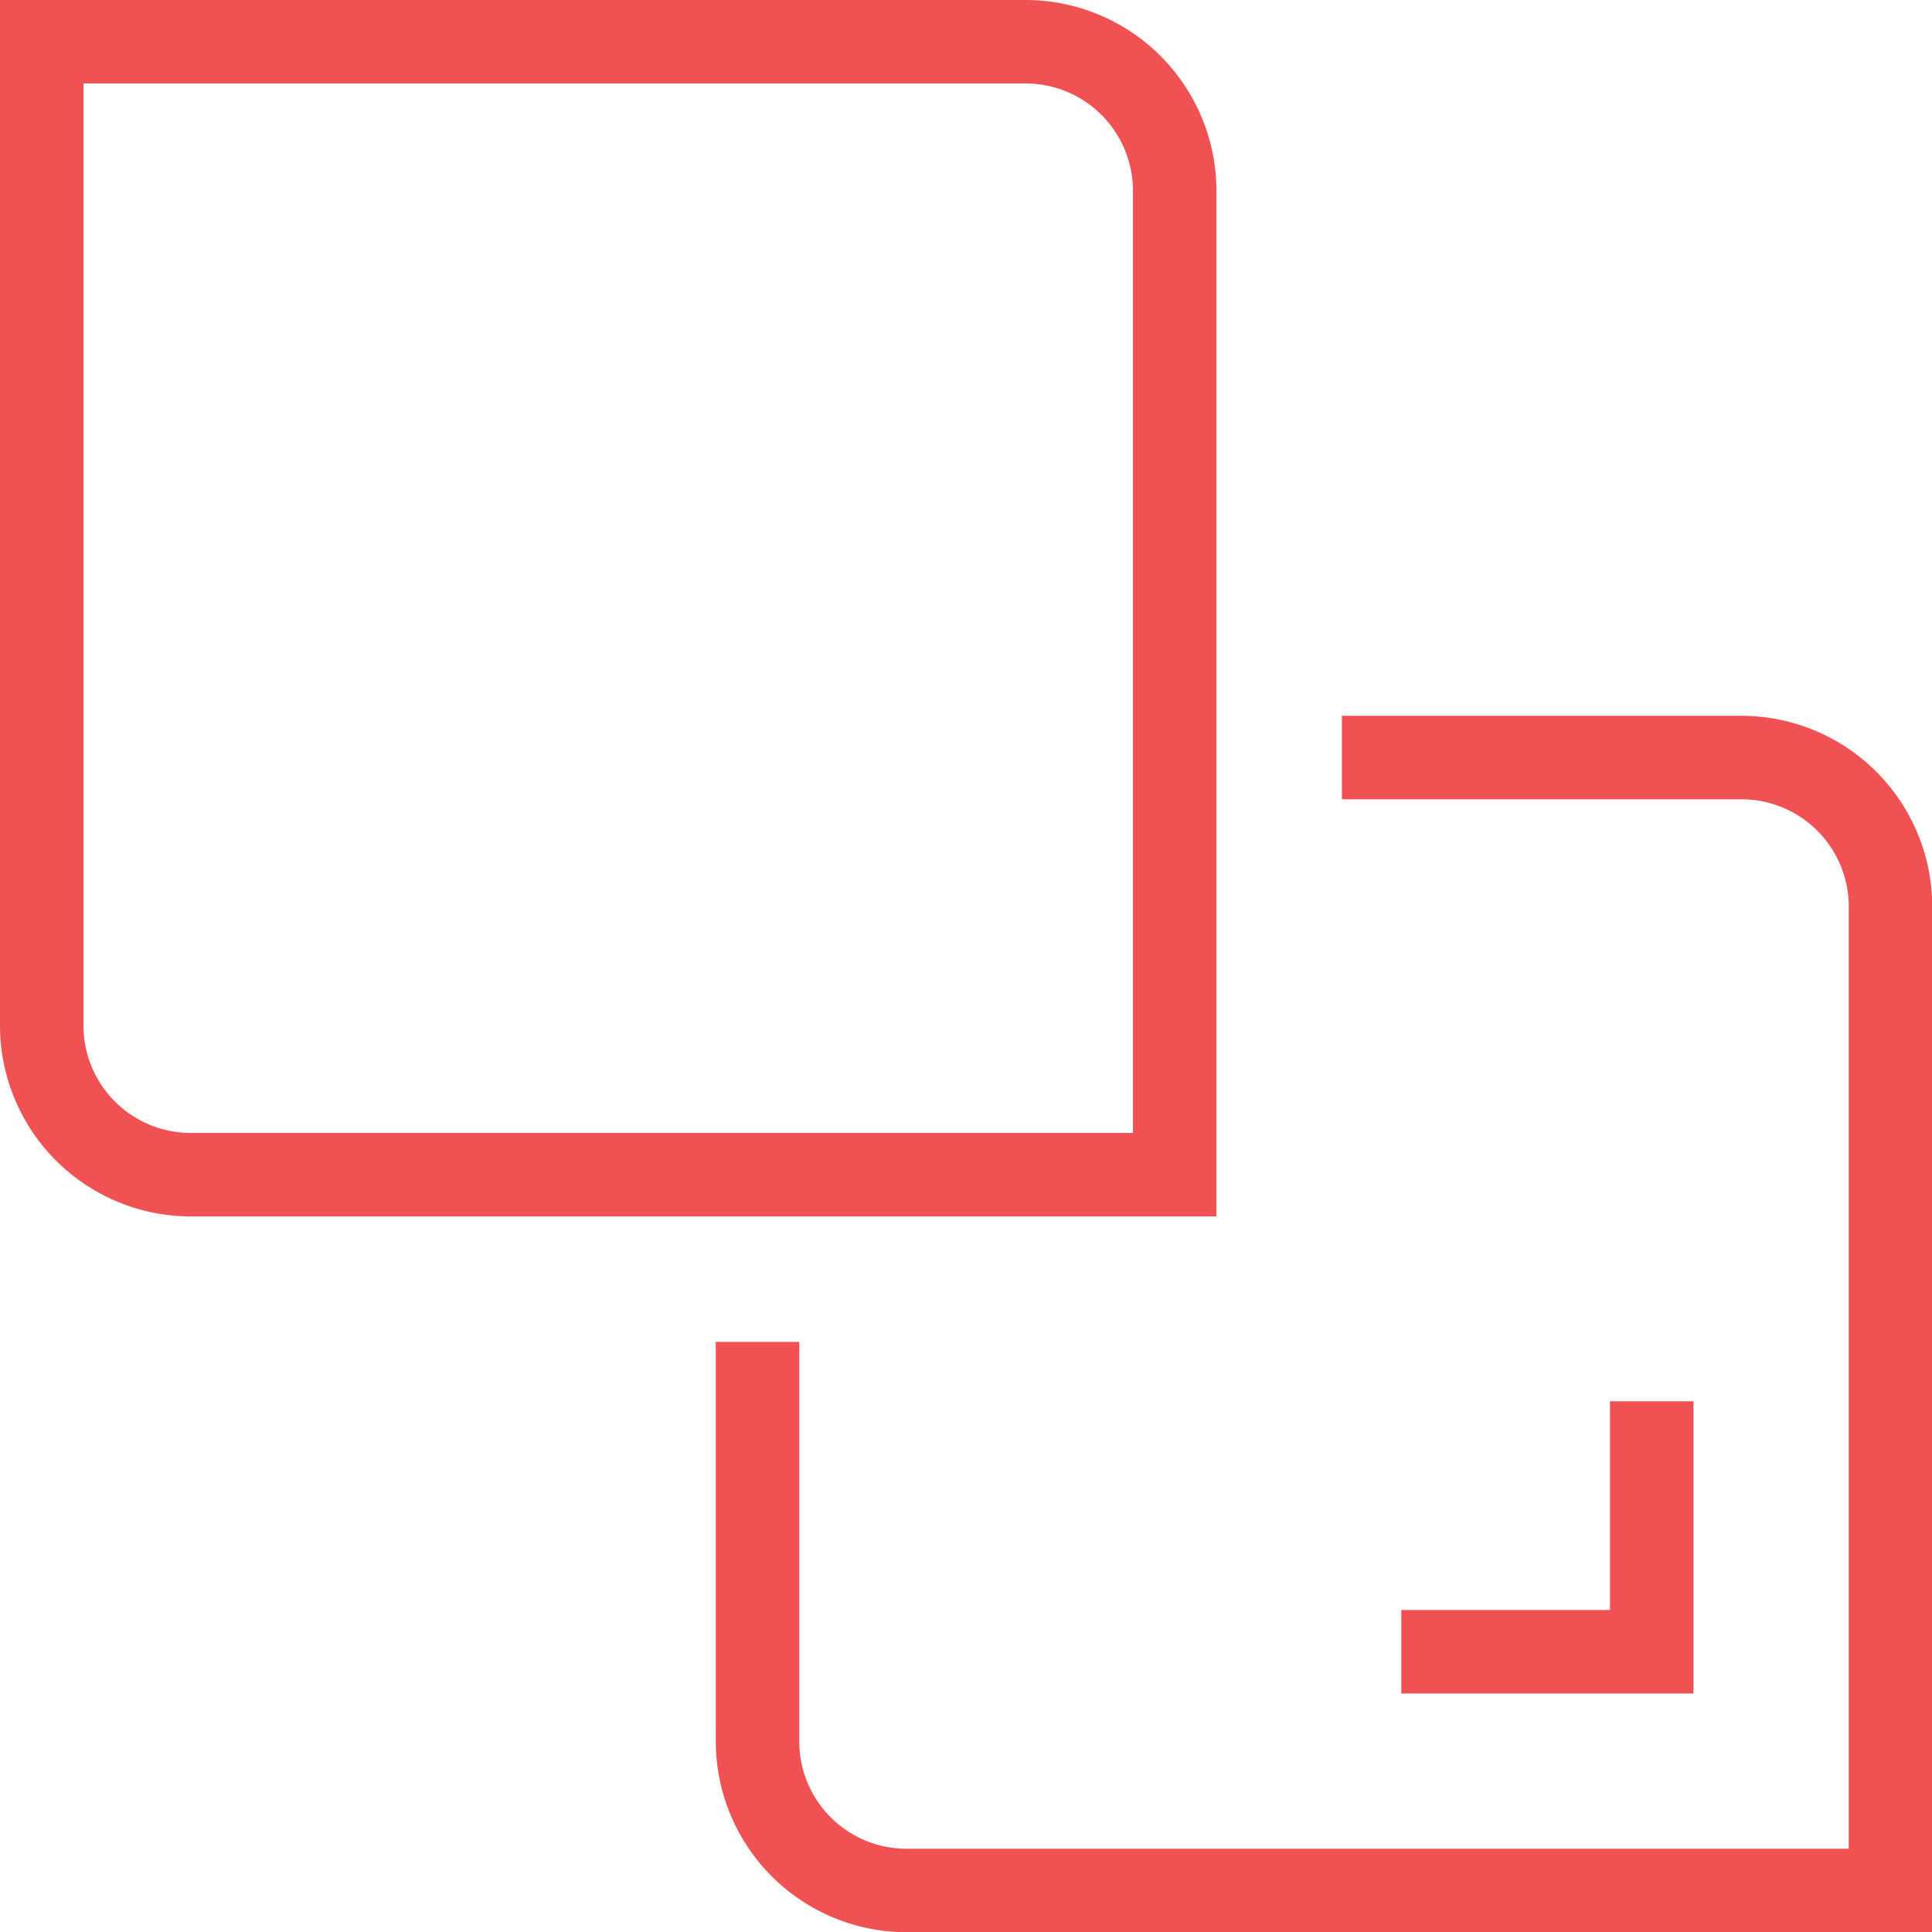 <?xml version="1.0" encoding="UTF-8"?>
<svg xmlns="http://www.w3.org/2000/svg" width="24.3" height="24.301" viewBox="0 0 24.3 24.301">
  <g id="Group_1960" data-name="Group 1960" transform="translate(0.15 0.15)">
    <path id="Path_1483" data-name="Path 1483" d="M15,15H2.25A2.252,2.252,0,0,1,0,12.75V0H12.75A2.252,2.252,0,0,1,15,2.25ZM.75.75v12a1.5,1.5,0,0,0,1.5,1.5h12v-12a1.5,1.5,0,0,0-1.5-1.5Z" fill="#f05153" stroke="#f05153" stroke-width="0.3"></path>
    <path id="Path_1484" data-name="Path 1484" d="M171.6,171.6h-12.75a2.252,2.252,0,0,1-2.25-2.25v-4.875h.75v4.875a1.5,1.5,0,0,0,1.5,1.5h12v-12a1.5,1.5,0,0,0-1.5-1.5h-4.875v-.75h4.875a2.252,2.252,0,0,1,2.25,2.25Z" transform="translate(-147.597 -147.597)" fill="#f05153" stroke="#f05153" stroke-width="0.3"></path>
    <path id="Path_1485" data-name="Path 1485" d="M310.044,310.044h-3.375v-.75h2.625v-2.625h.75Z" transform="translate(-289.044 -289.044)" fill="#f05153" stroke="#f05153" stroke-width="0.3"></path>
  </g>
</svg>
